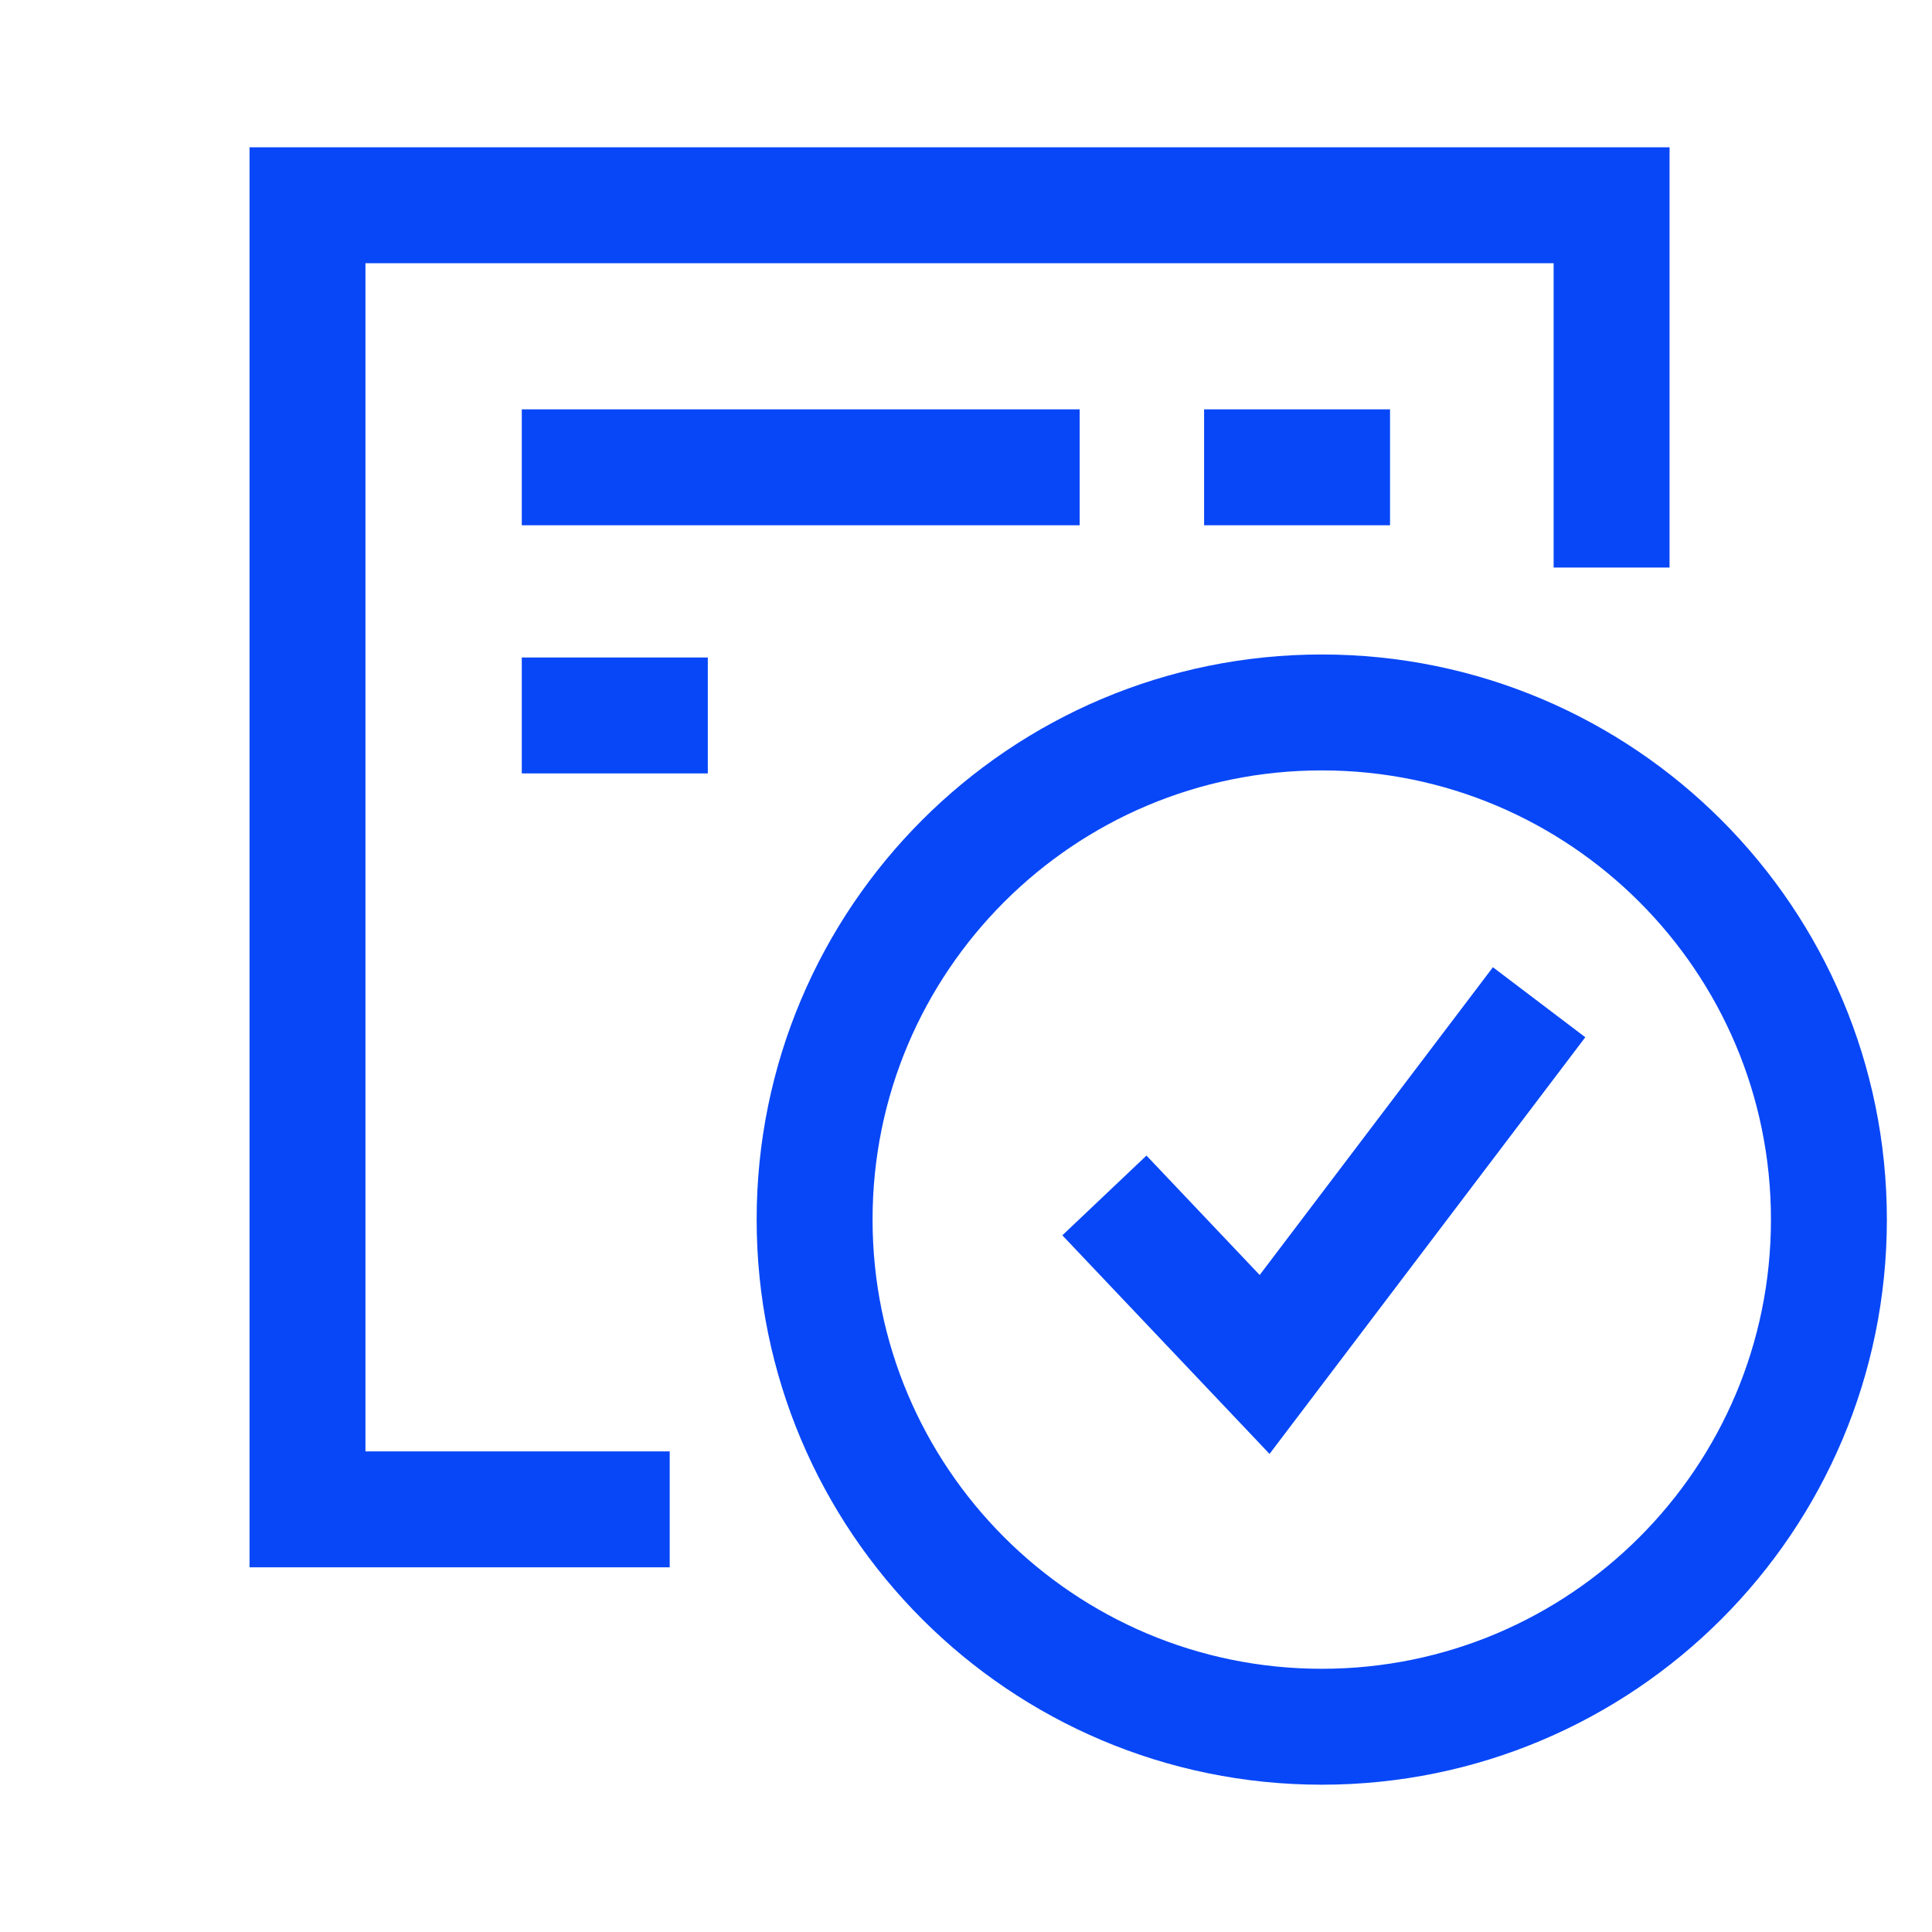 <svg width="25" height="25" viewBox="0 0 25 25" fill="none" xmlns="http://www.w3.org/2000/svg">
<path d="M20.854 7.344V2.656H3.979V19.531H8.666" stroke="#0847F7" stroke-width="1.5"/>
<path d="M6.752 6.047H13.971" stroke="#0847F7" stroke-width="1.5"/>
<path d="M17.987 6.047H15.581" stroke="#0847F7" stroke-width="1.5"/>
<path d="M6.752 9.258H9.159" stroke="#0847F7" stroke-width="1.5"/>
<path d="M23.666 15.781C23.666 19.406 20.728 22.344 17.104 22.344C13.48 22.344 10.541 19.406 10.541 15.781C10.541 12.157 13.48 9.219 17.104 9.219C20.728 9.219 23.666 12.157 23.666 15.781Z" stroke="#0847F7" stroke-width="1.5"/>
<path d="M14.291 15.469L16.364 17.656L19.916 12.969" stroke="#0847F7" stroke-width="1.5"/>
</svg>
